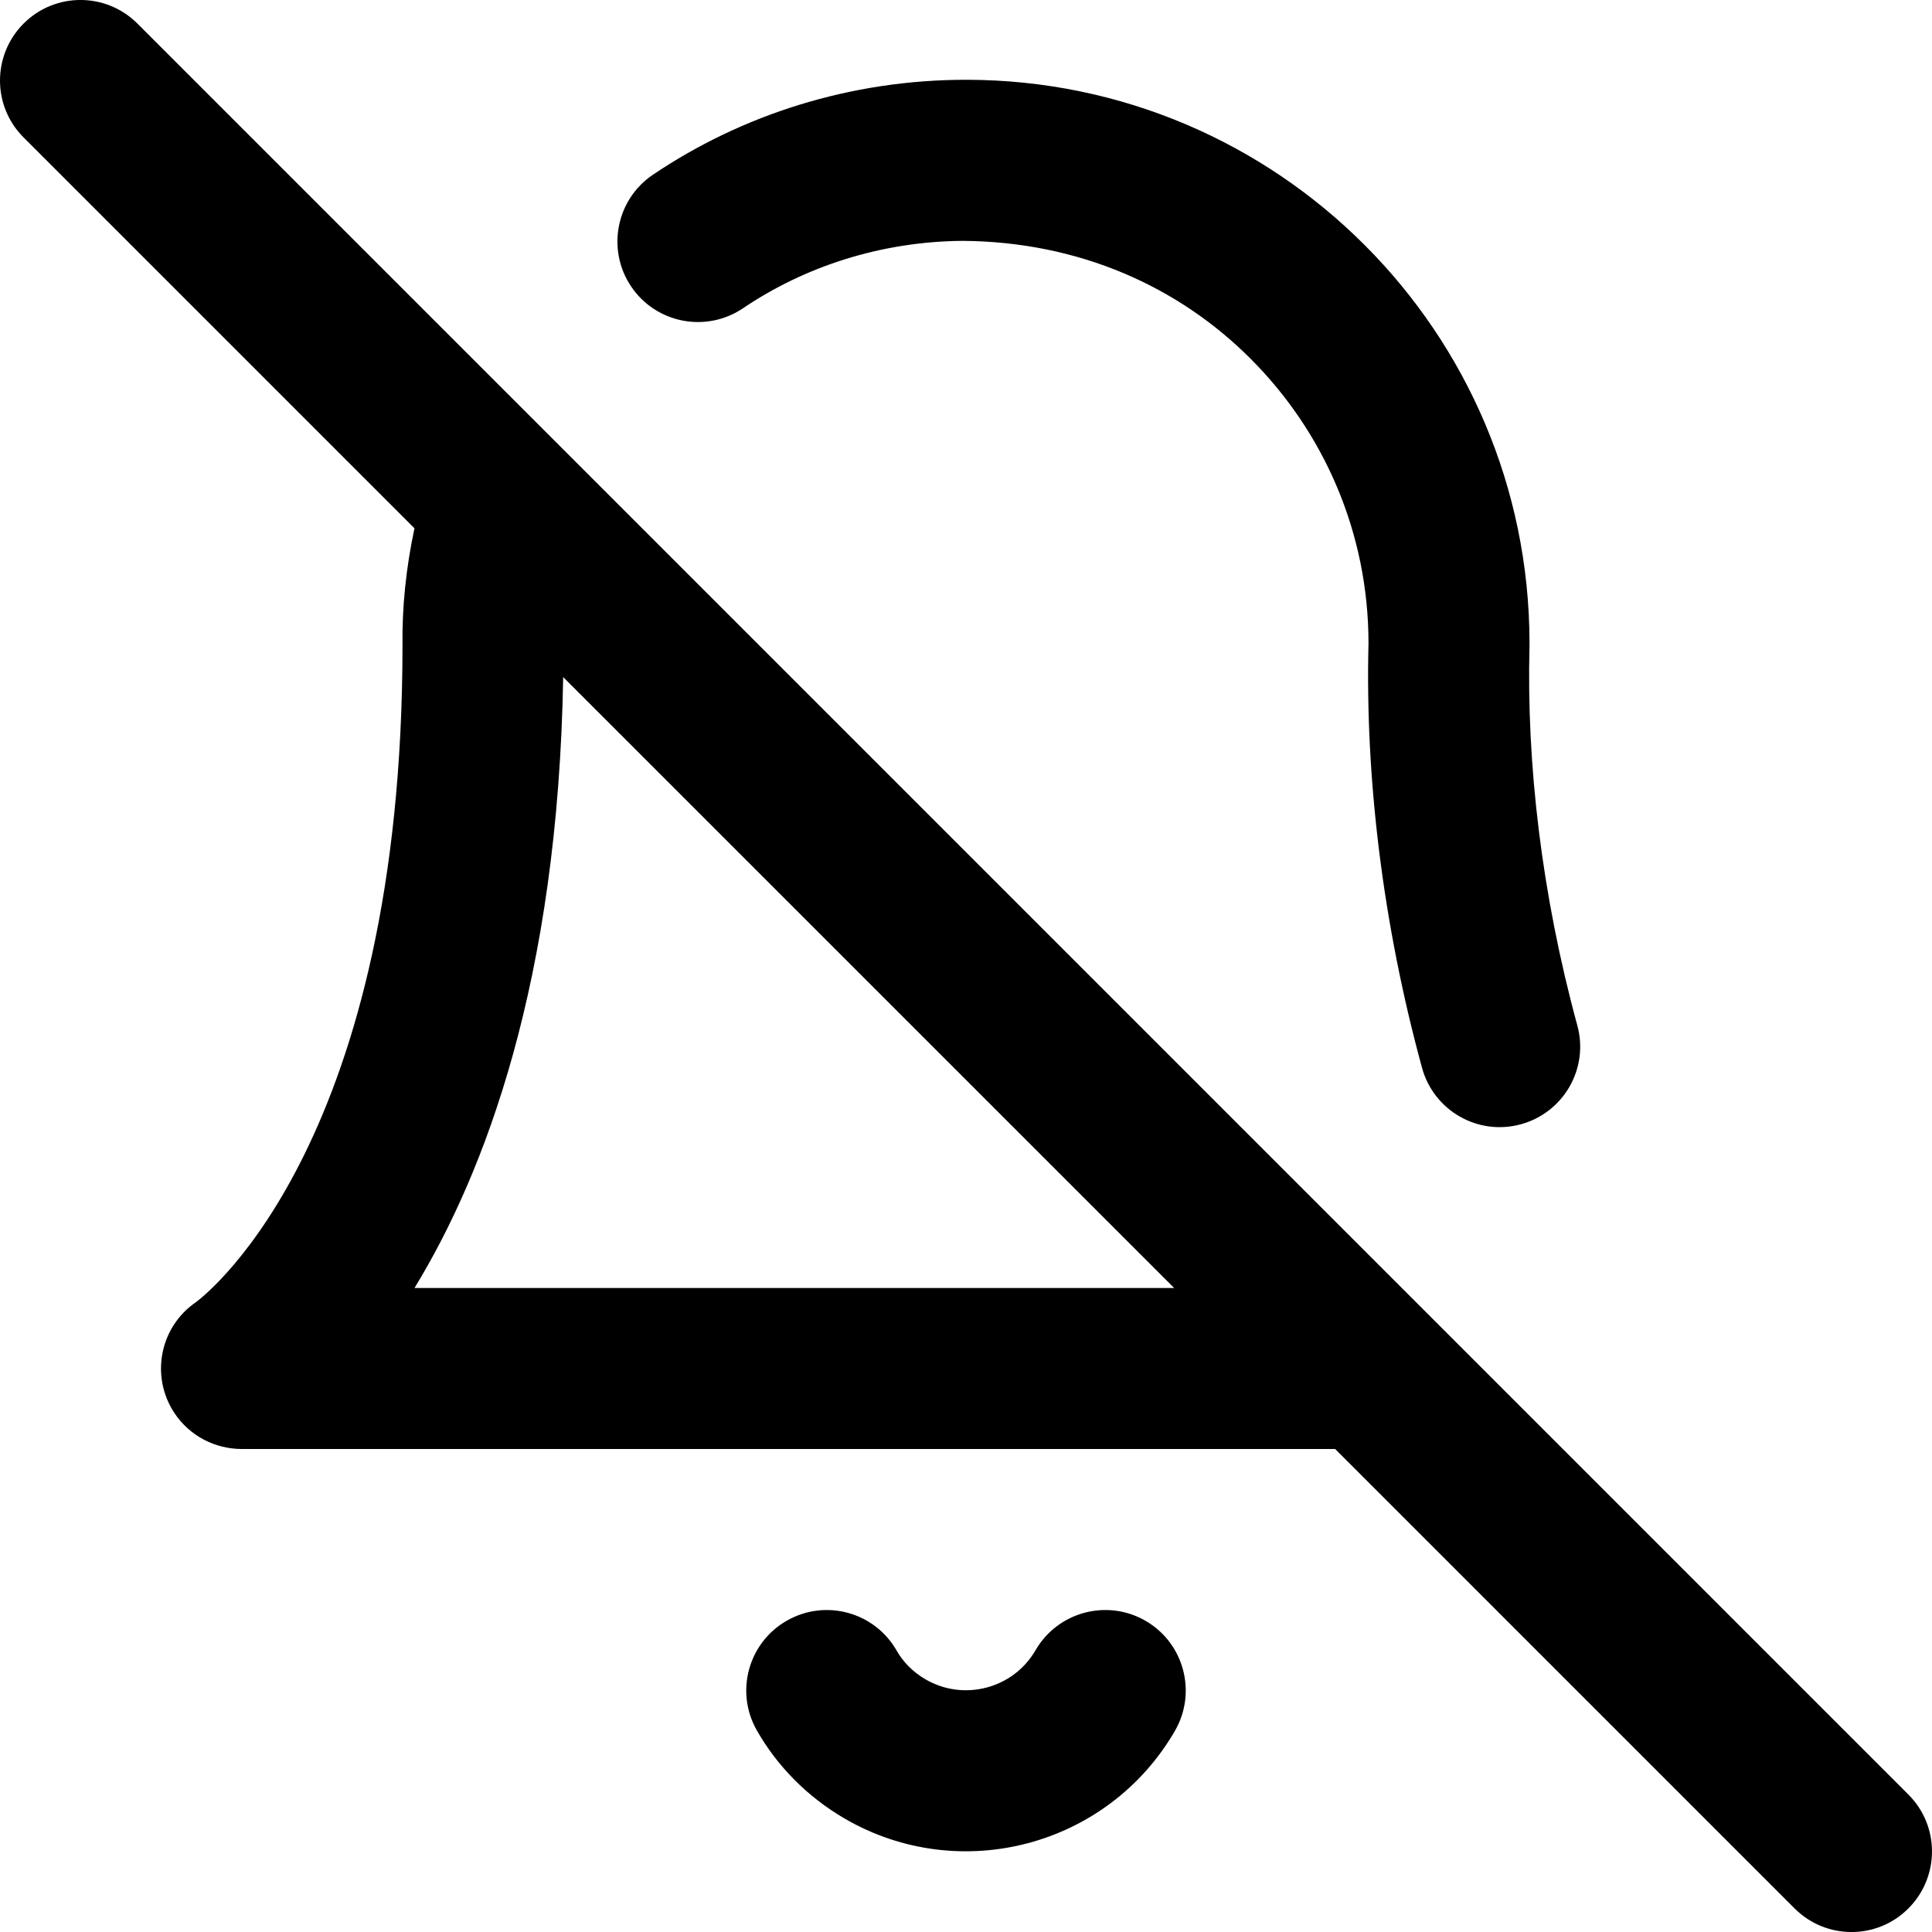 <!-- Generated by IcoMoon.io -->
<svg version="1.1" xmlns="http://www.w3.org/2000/svg" width="512" height="512" viewBox="0 0 512 512">
<title>bell-off</title>
<path d="M274.454 437.291c-2.966 5.099-7.659 8.512-12.971 9.92s-11.094 0.789-16.192-2.154c-3.456-2.005-6.037-4.736-7.659-7.616-5.845-10.24-18.858-13.803-29.099-7.957s-13.803 18.858-7.958 29.099c5.333 9.365 13.291 17.558 23.317 23.382 15.274 8.875 32.746 10.688 48.554 6.486s30.058-14.464 38.912-29.738c5.909-10.197 2.432-23.253-7.744-29.163s-23.253-2.432-29.163 7.744zM405.334 170.176c-0.086-41.024-16.726-78.208-43.584-105.13-26.966-27.050-64.298-43.84-105.536-43.904-30.891-0.043-59.712 9.322-83.2 25.173-9.75 6.592-12.331 19.861-5.738 29.632s19.862 12.331 29.632 5.739c16.298-11.008 36.438-17.686 58.24-17.856 30.89 0.235 57.259 12.139 76.394 31.36 19.243 19.306 31.104 45.867 31.125 75.222-0.896 35.37 3.69 74.154 14.187 112.576 3.115 11.37 14.827 18.070 26.197 14.954s18.070-14.827 14.954-26.197c-9.45-34.666-13.483-69.334-12.672-100.438 0-0.107 0-0.234 0-0.341 0-0.064 0-0.128 0-0.192zM149.248 179.435l161.92 161.899h-201.322c18.602-30.464 38.037-81.322 39.403-161.899zM6.25 36.416l103.594 103.594c-2.261 10.518-3.306 20.992-3.178 30.934 0 130.432-51.050 171.392-54.678 174.101-9.664 6.57-12.224 19.712-5.739 29.462 4.096 6.123 10.794 9.45 17.75 9.493h289.834l121.75 121.75c8.341 8.342 21.846 8.342 30.166 0s8.341-21.846 0-30.166l-469.334-469.334c-8.341-8.341-21.846-8.341-30.166 0s-8.341 21.846 0 30.166z"></path>
</svg>
